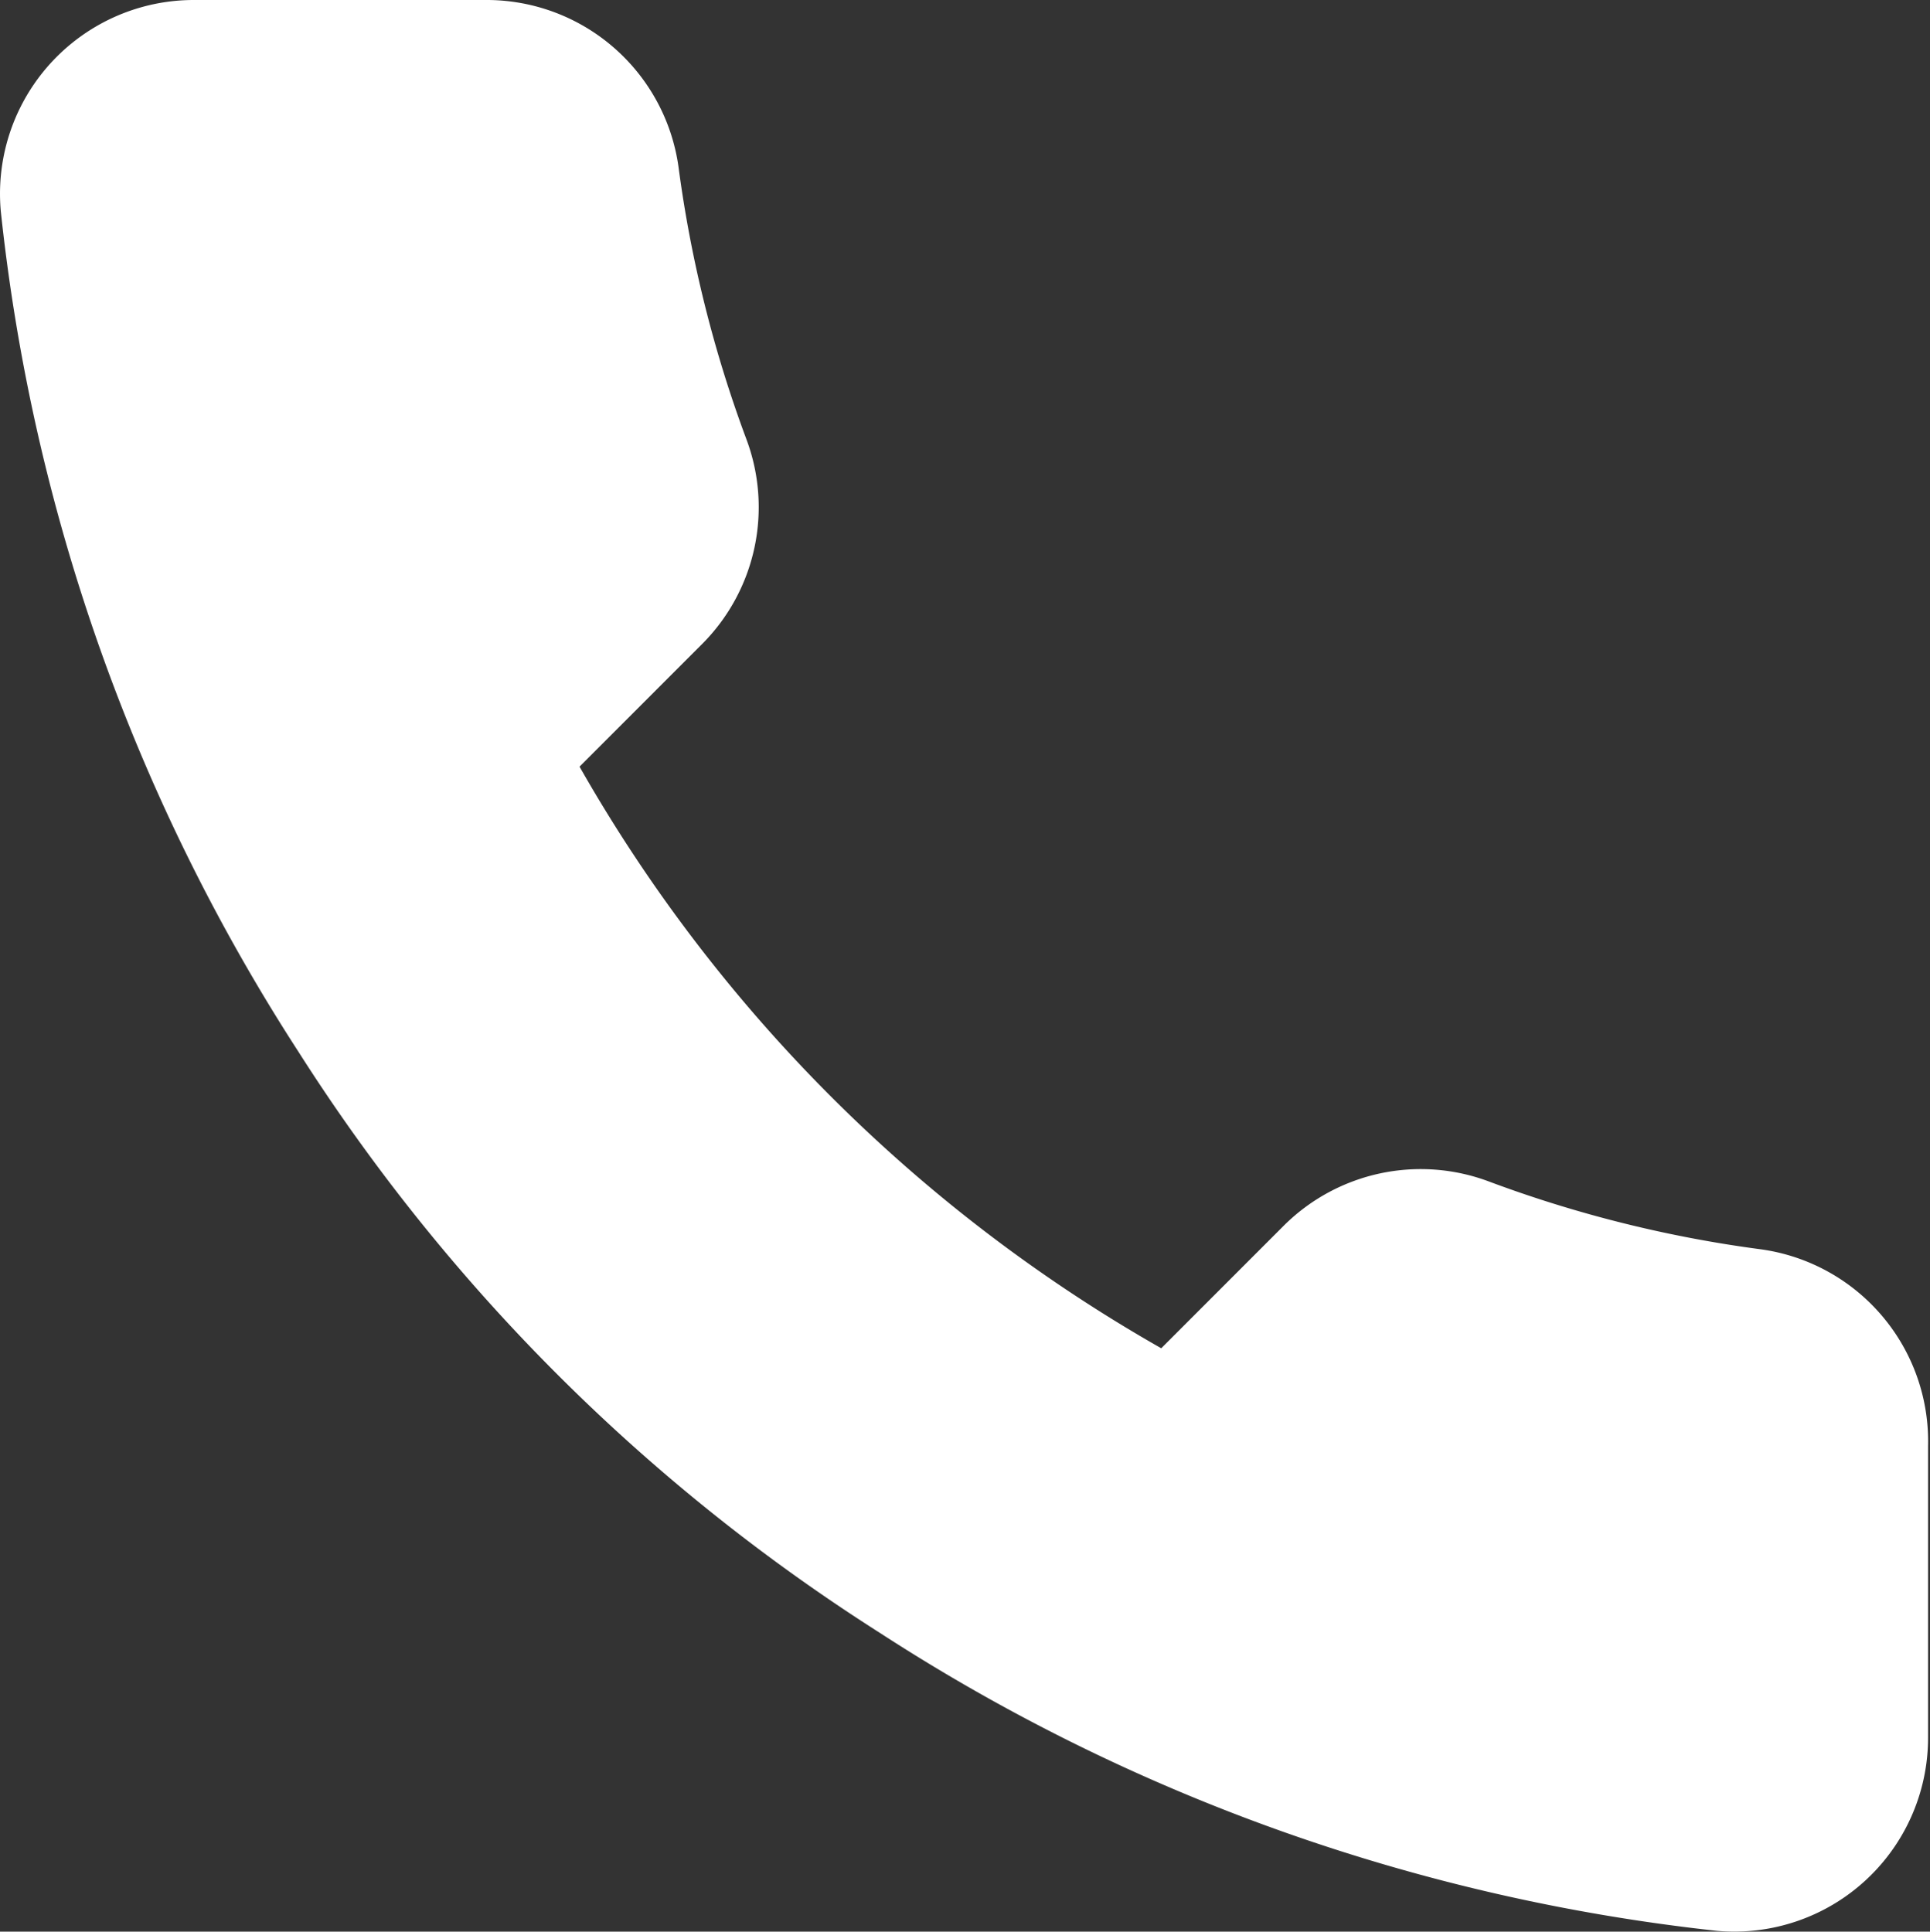 <svg id="Icon" xmlns="http://www.w3.org/2000/svg" width="47.952" height="48" viewBox="0 0 47.952 48">
  <rect x="0" y="0" width="47.952" height="48" fill="#333333" stroke="none"/>
  <rect id="Area" width="47.494" height="47.494" transform="translate(0.459 0.506)" fill="#fff" opacity="0"/>
  <g id="Icon-2" data-name="Icon" transform="translate(0 0)">
    <path id="f3c69d9b-fae2-4d36-a20e-ec93cc228691" d="M50.447,38.345v7.226a4.816,4.816,0,0,1-5.25,4.818,47.667,47.667,0,0,1-20.788-7.4A47,47,0,0,1,9.957,28.543,47.669,47.669,0,0,1,2.563,7.659a4.815,4.815,0,0,1,4.794-5.25h7.226A4.815,4.815,0,0,1,19.4,6.551a31.052,31.052,0,0,0,1.686,6.768A4.813,4.813,0,0,1,20,18.4l-3.058,3.06A38.544,38.544,0,0,0,31.395,35.913l3.058-3.06a4.82,4.82,0,0,1,5.084-1.084A30.8,30.8,0,0,0,46.3,33.455,4.817,4.817,0,0,1,50.447,38.345Z" transform="translate(-2.543 -2.409)" fill="#fff"/>
  </g>
</svg>
